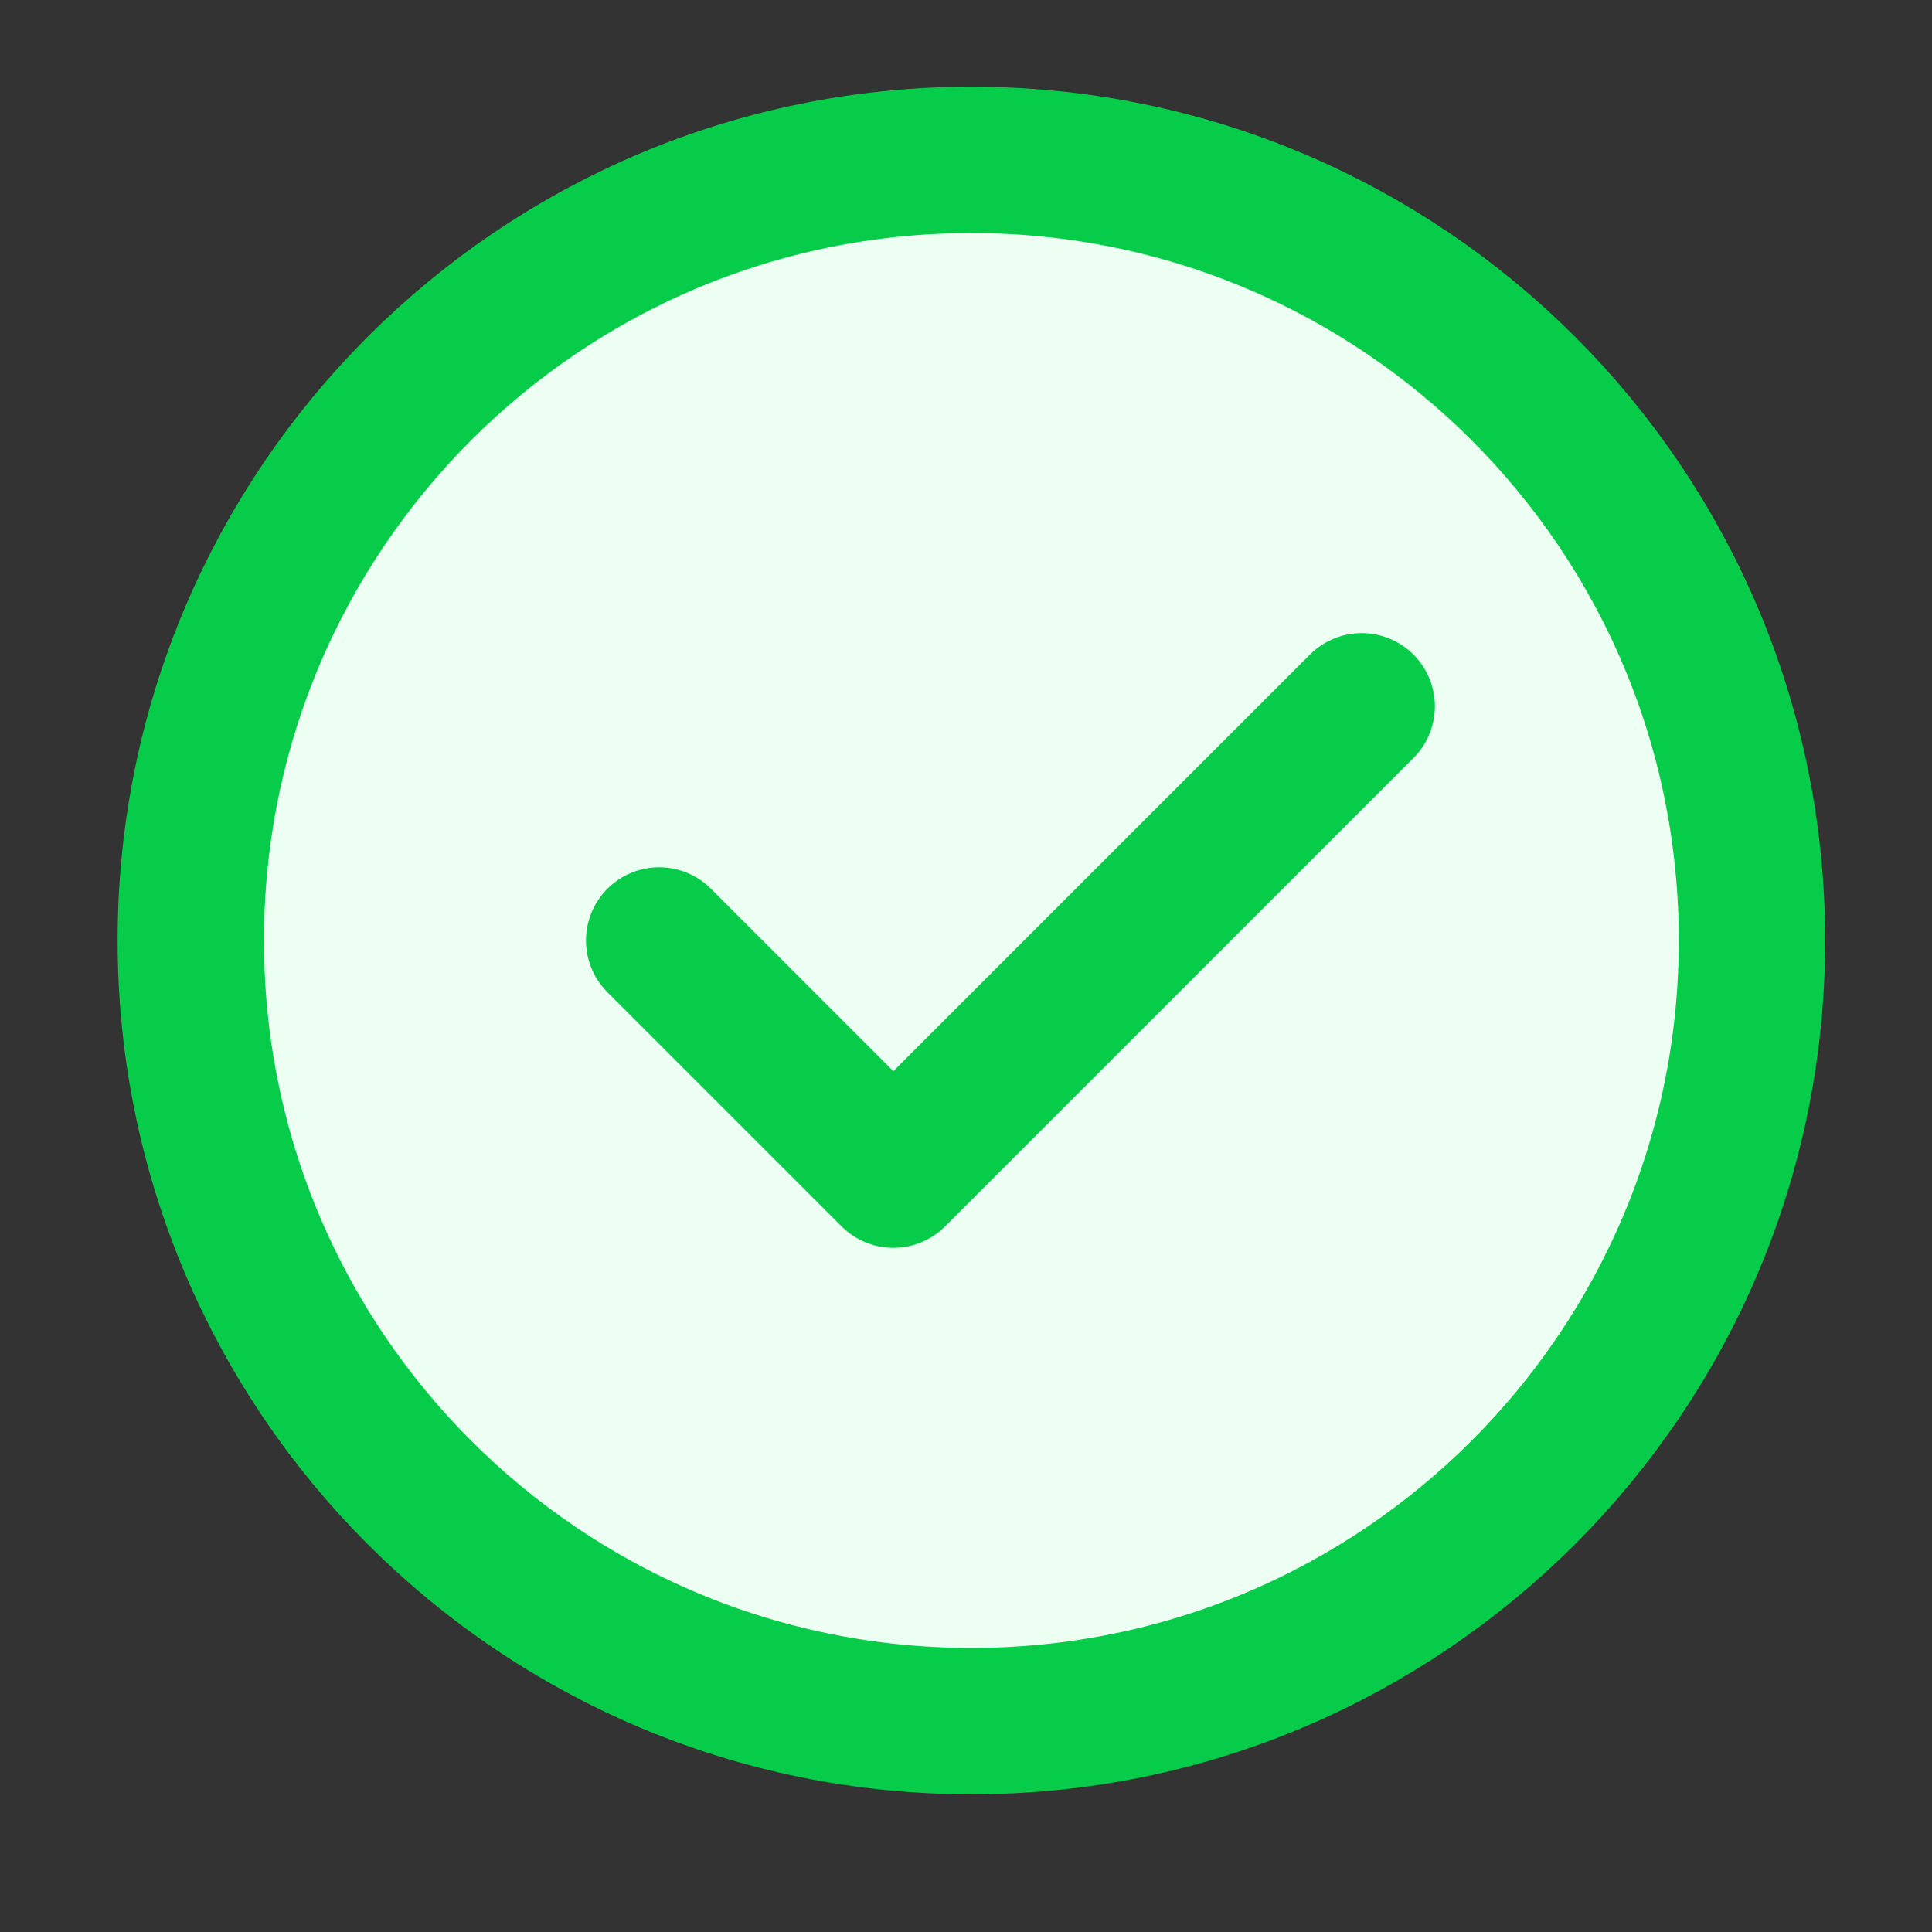 <svg width="33" height="33" viewBox="0 0 33 33" fill="none" xmlns="http://www.w3.org/2000/svg">
<rect x="0" y="0" width="33" height="33" fill="#333333" stroke="none"/>
<path d="M16.592 29.398C20.274 29.398 23.607 27.905 26.02 25.492C28.433 23.079 29.925 19.746 29.925 16.064C29.925 12.382 28.433 9.049 26.02 6.636C23.607 4.223 20.274 2.731 16.592 2.731C12.91 2.731 9.577 4.223 7.164 6.636C4.751 9.049 3.259 12.382 3.259 16.064C3.259 19.746 4.751 23.079 7.164 25.492C9.577 27.905 12.91 29.398 16.592 29.398Z" fill="#EDFFF3" stroke="#07CC4A" stroke-width="2.5" stroke-linejoin="round"/>
<path d="M11.259 16.064L15.259 20.064L23.259 12.064" fill="#EDFFF3"/>
<path d="M11.259 16.064L15.259 20.064L23.259 12.064" stroke="#07CC4A" stroke-width="2.5" stroke-linecap="round" stroke-linejoin="round"/>
</svg>
